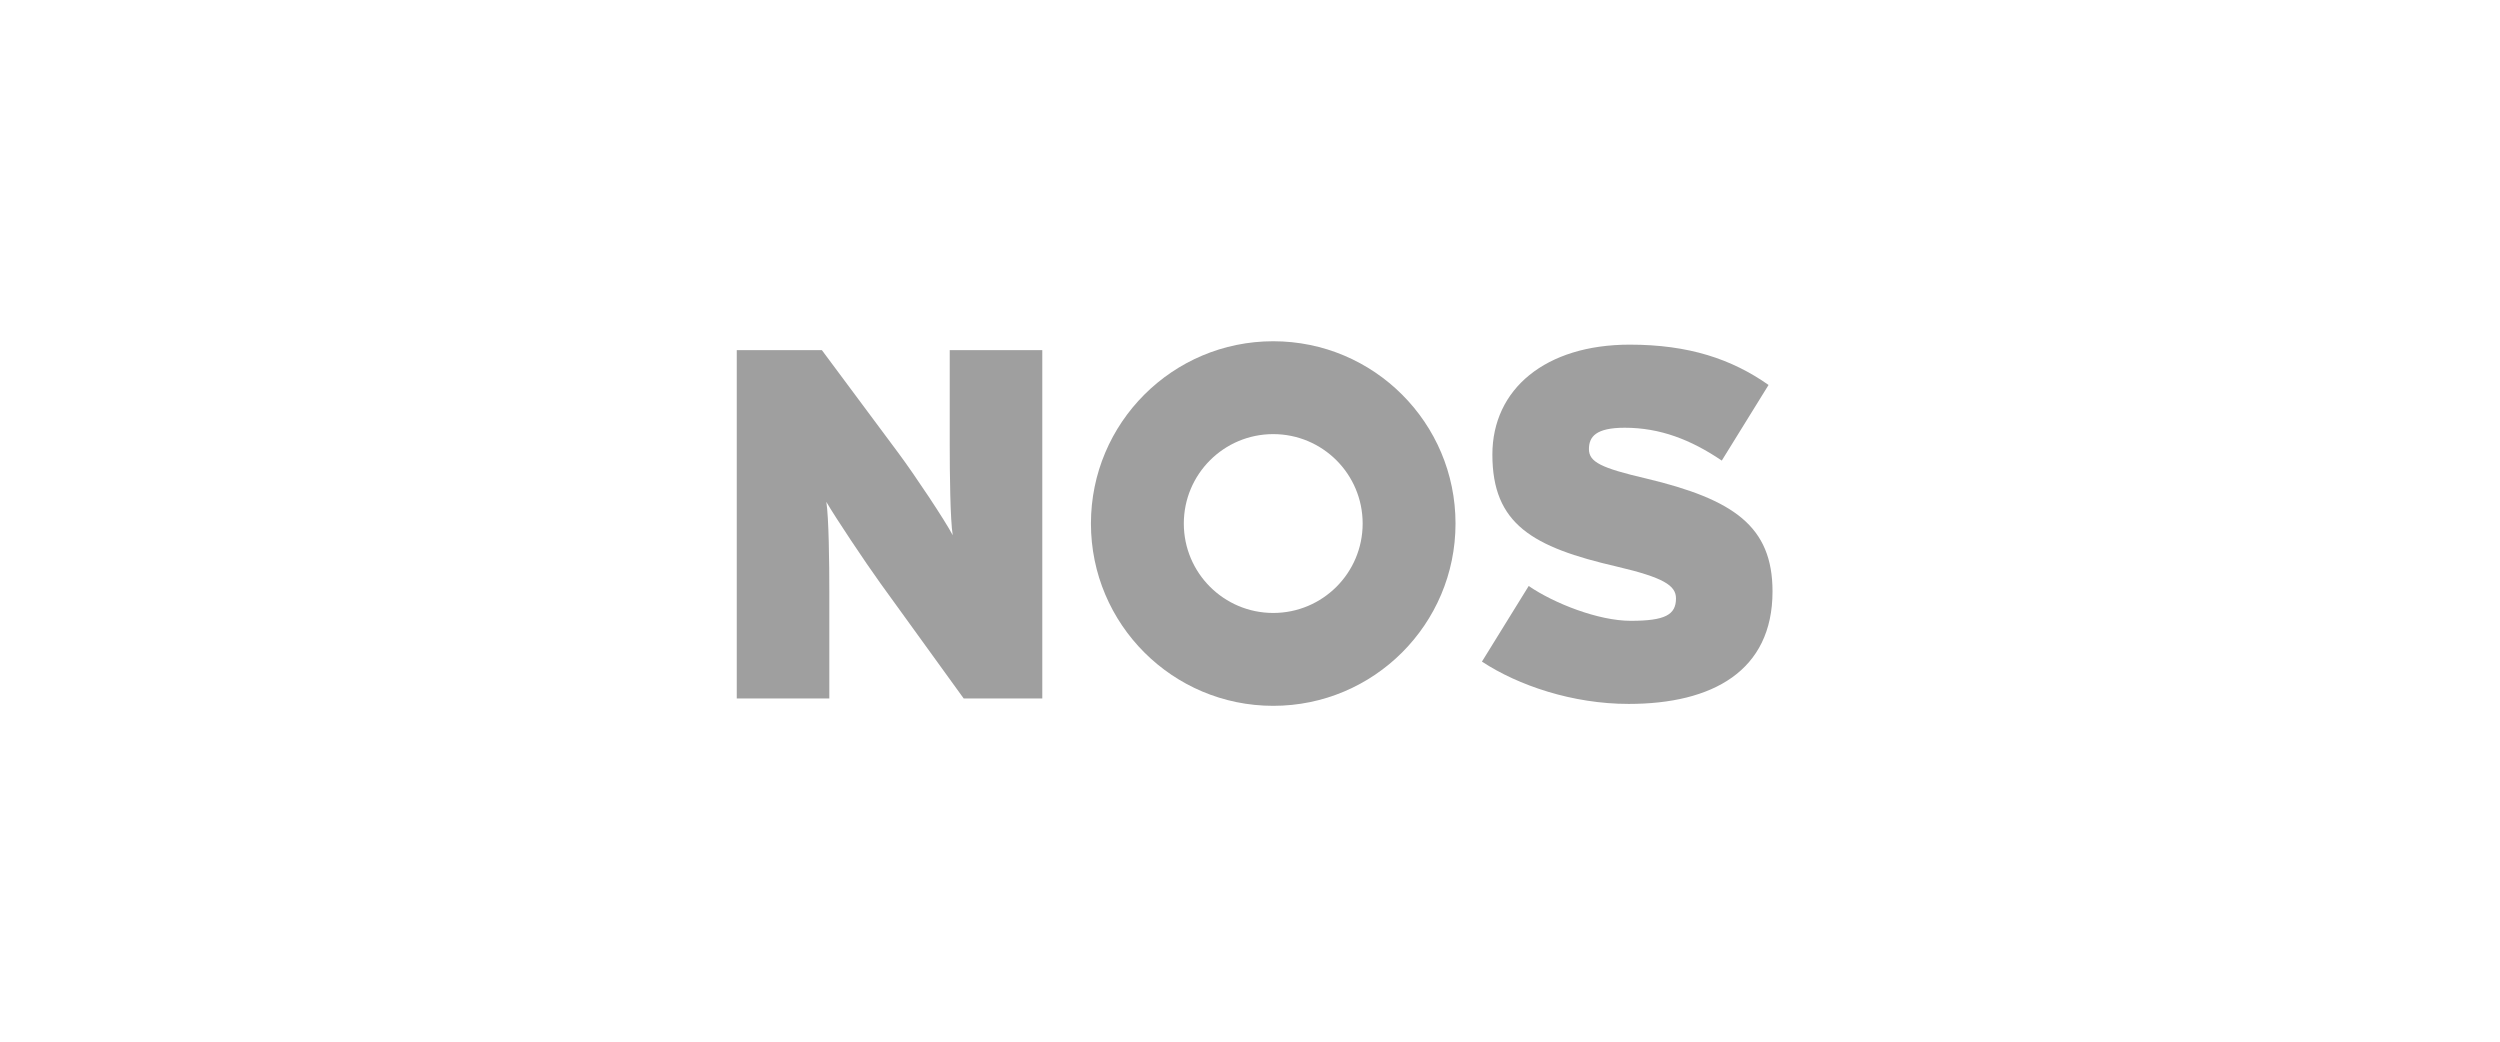<?xml version="1.0" encoding="UTF-8"?>
<svg xmlns="http://www.w3.org/2000/svg" width="240" height="100" viewBox="0 0 240 100" fill="none">
  <g clip-path="url(#clip0_8938_38178)">
    <path d="M100.06 67.05V33.611H91.174V42.736C91.174 45.458 91.222 49.902 91.461 51.382C90.744 49.995 87.783 45.554 86.254 43.5L78.898 33.611H70.729V67.05H79.615V56.828C79.615 54.104 79.567 49.662 79.328 48.181C80.188 49.662 83.053 53.961 84.534 56.016L92.512 67.05H100.06Z" fill="#9F9F9F"></path>
    <path d="M170.162 56.78C170.162 50.523 166.436 47.943 158.029 45.936C153.729 44.933 152.538 44.36 152.538 43.117C152.538 41.923 153.206 41.063 155.976 41.063C159.366 41.063 162.327 42.21 165.291 44.216L169.782 36.956C166.244 34.471 162.136 33.086 156.454 33.086C148.378 33.086 143.268 37.338 143.268 43.642C143.268 50.33 147.139 52.528 155.21 54.39C159.7 55.443 160.895 56.206 160.895 57.447C160.895 59.025 159.844 59.598 156.548 59.598C153.443 59.598 149.192 57.925 146.755 56.256L142.266 63.514C145.753 65.807 150.961 67.576 156.356 67.576C164.383 67.576 170.162 64.422 170.162 56.78Z" fill="#9F9F9F"></path>
    <path fill-rule="evenodd" clip-rule="evenodd" d="M113.646 50.26C113.646 45.519 117.489 41.675 122.23 41.675C126.972 41.675 130.815 45.519 130.815 50.26C130.815 55.001 126.972 58.844 122.23 58.844C117.489 58.844 113.646 55.001 113.646 50.26ZM104.73 50.26C104.73 40.594 112.565 32.76 122.23 32.76C131.895 32.76 139.73 40.594 139.73 50.26C139.73 59.925 131.895 67.76 122.23 67.76C112.565 67.76 104.73 59.924 104.73 50.26Z" fill="#9F9F9F"></path>
  </g>
  <defs>
    <clipPath id="clip0_8938_38178">
      <rect width="99.433" height="35" fill="white" transform="translate(70.729 32.76)"></rect>
    </clipPath>
  </defs>
</svg>
